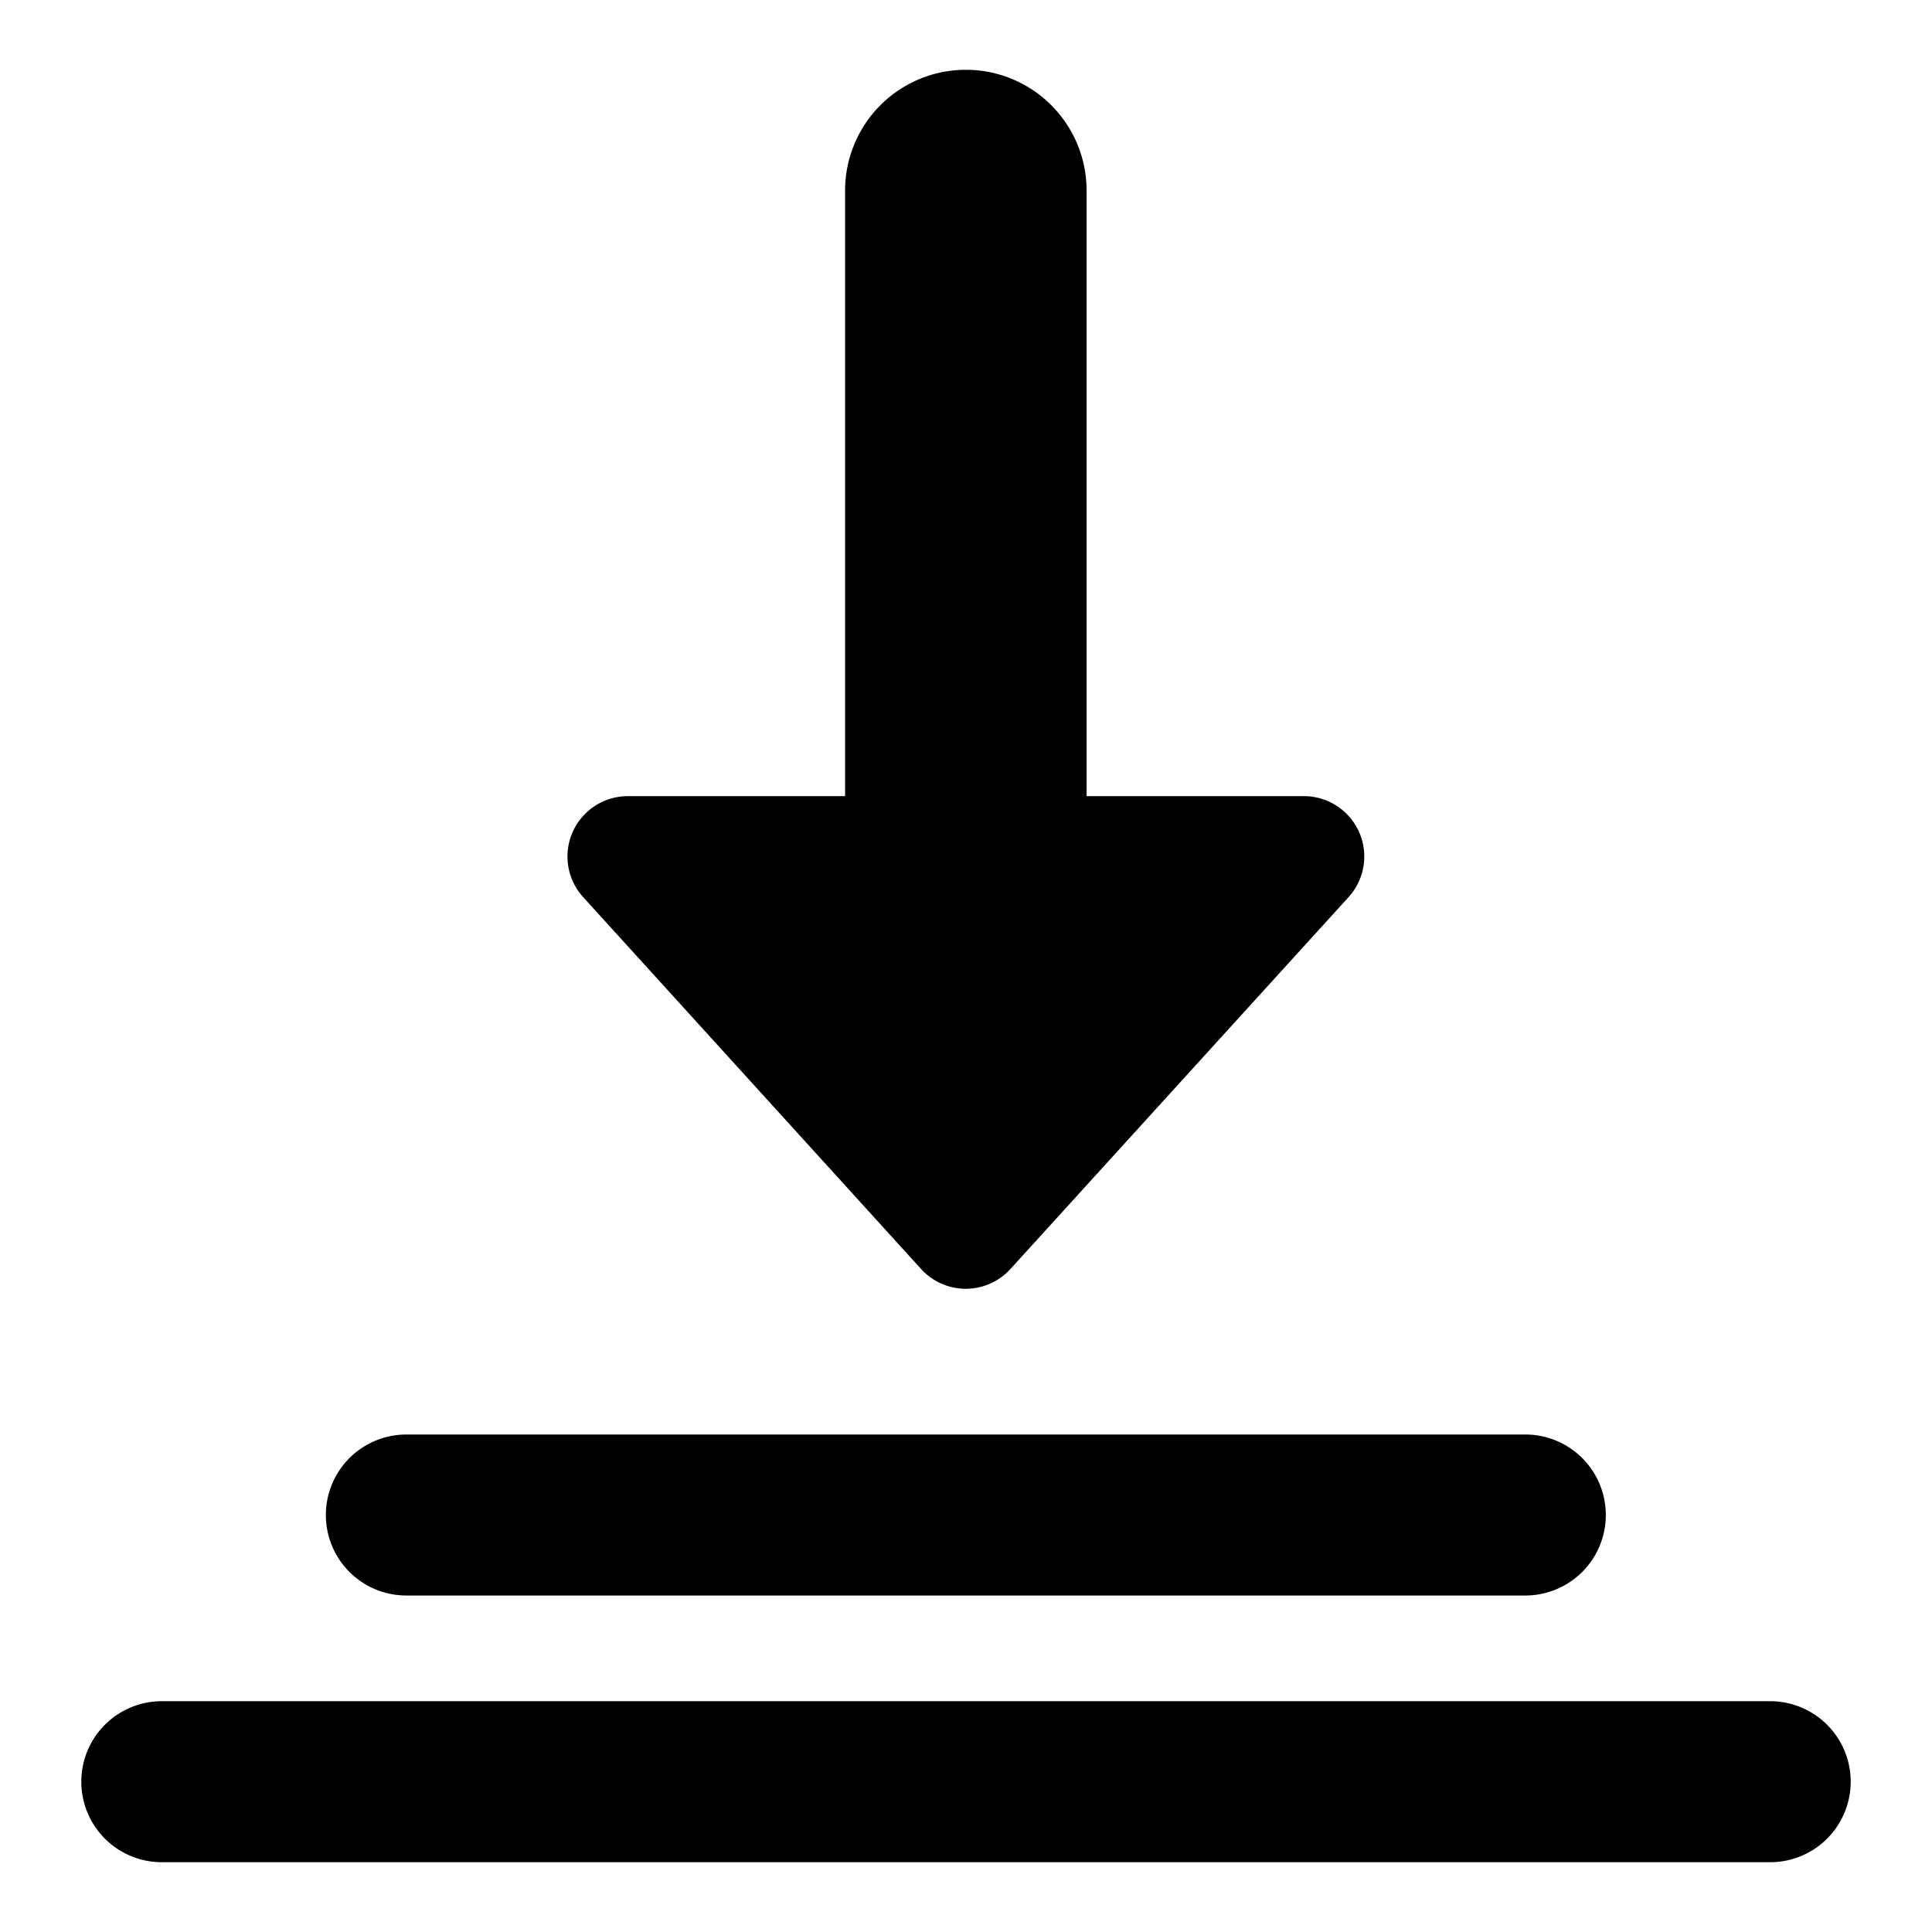 <svg xmlns="http://www.w3.org/2000/svg" fill="none" viewBox="0 0 24 24"><path fill="#000000" fill-rule="evenodd" d="m13.498 9.89 2.7 0a0.75 0.75 0 0 1 0.554 1.255l-4.2 4.619a0.75 0.75 0 0 1 -1.11 0l-4.198 -4.62a0.75 0.75 0 0 1 0.555 -1.254l2.699 0V2.367a1.5 1.5 0 0 1 3 0V9.89Zm-9.45 8.93a1 1 0 0 1 1 -1h13.9a1 1 0 1 1 0 2h-13.9a1 1 0 0 1 -1 -1ZM2.01 21.133a1 1 0 1 0 0 2h19.98a1 1 0 0 0 0 -2H2.01Z" clip-rule="evenodd" stroke-width="1"></path></svg>